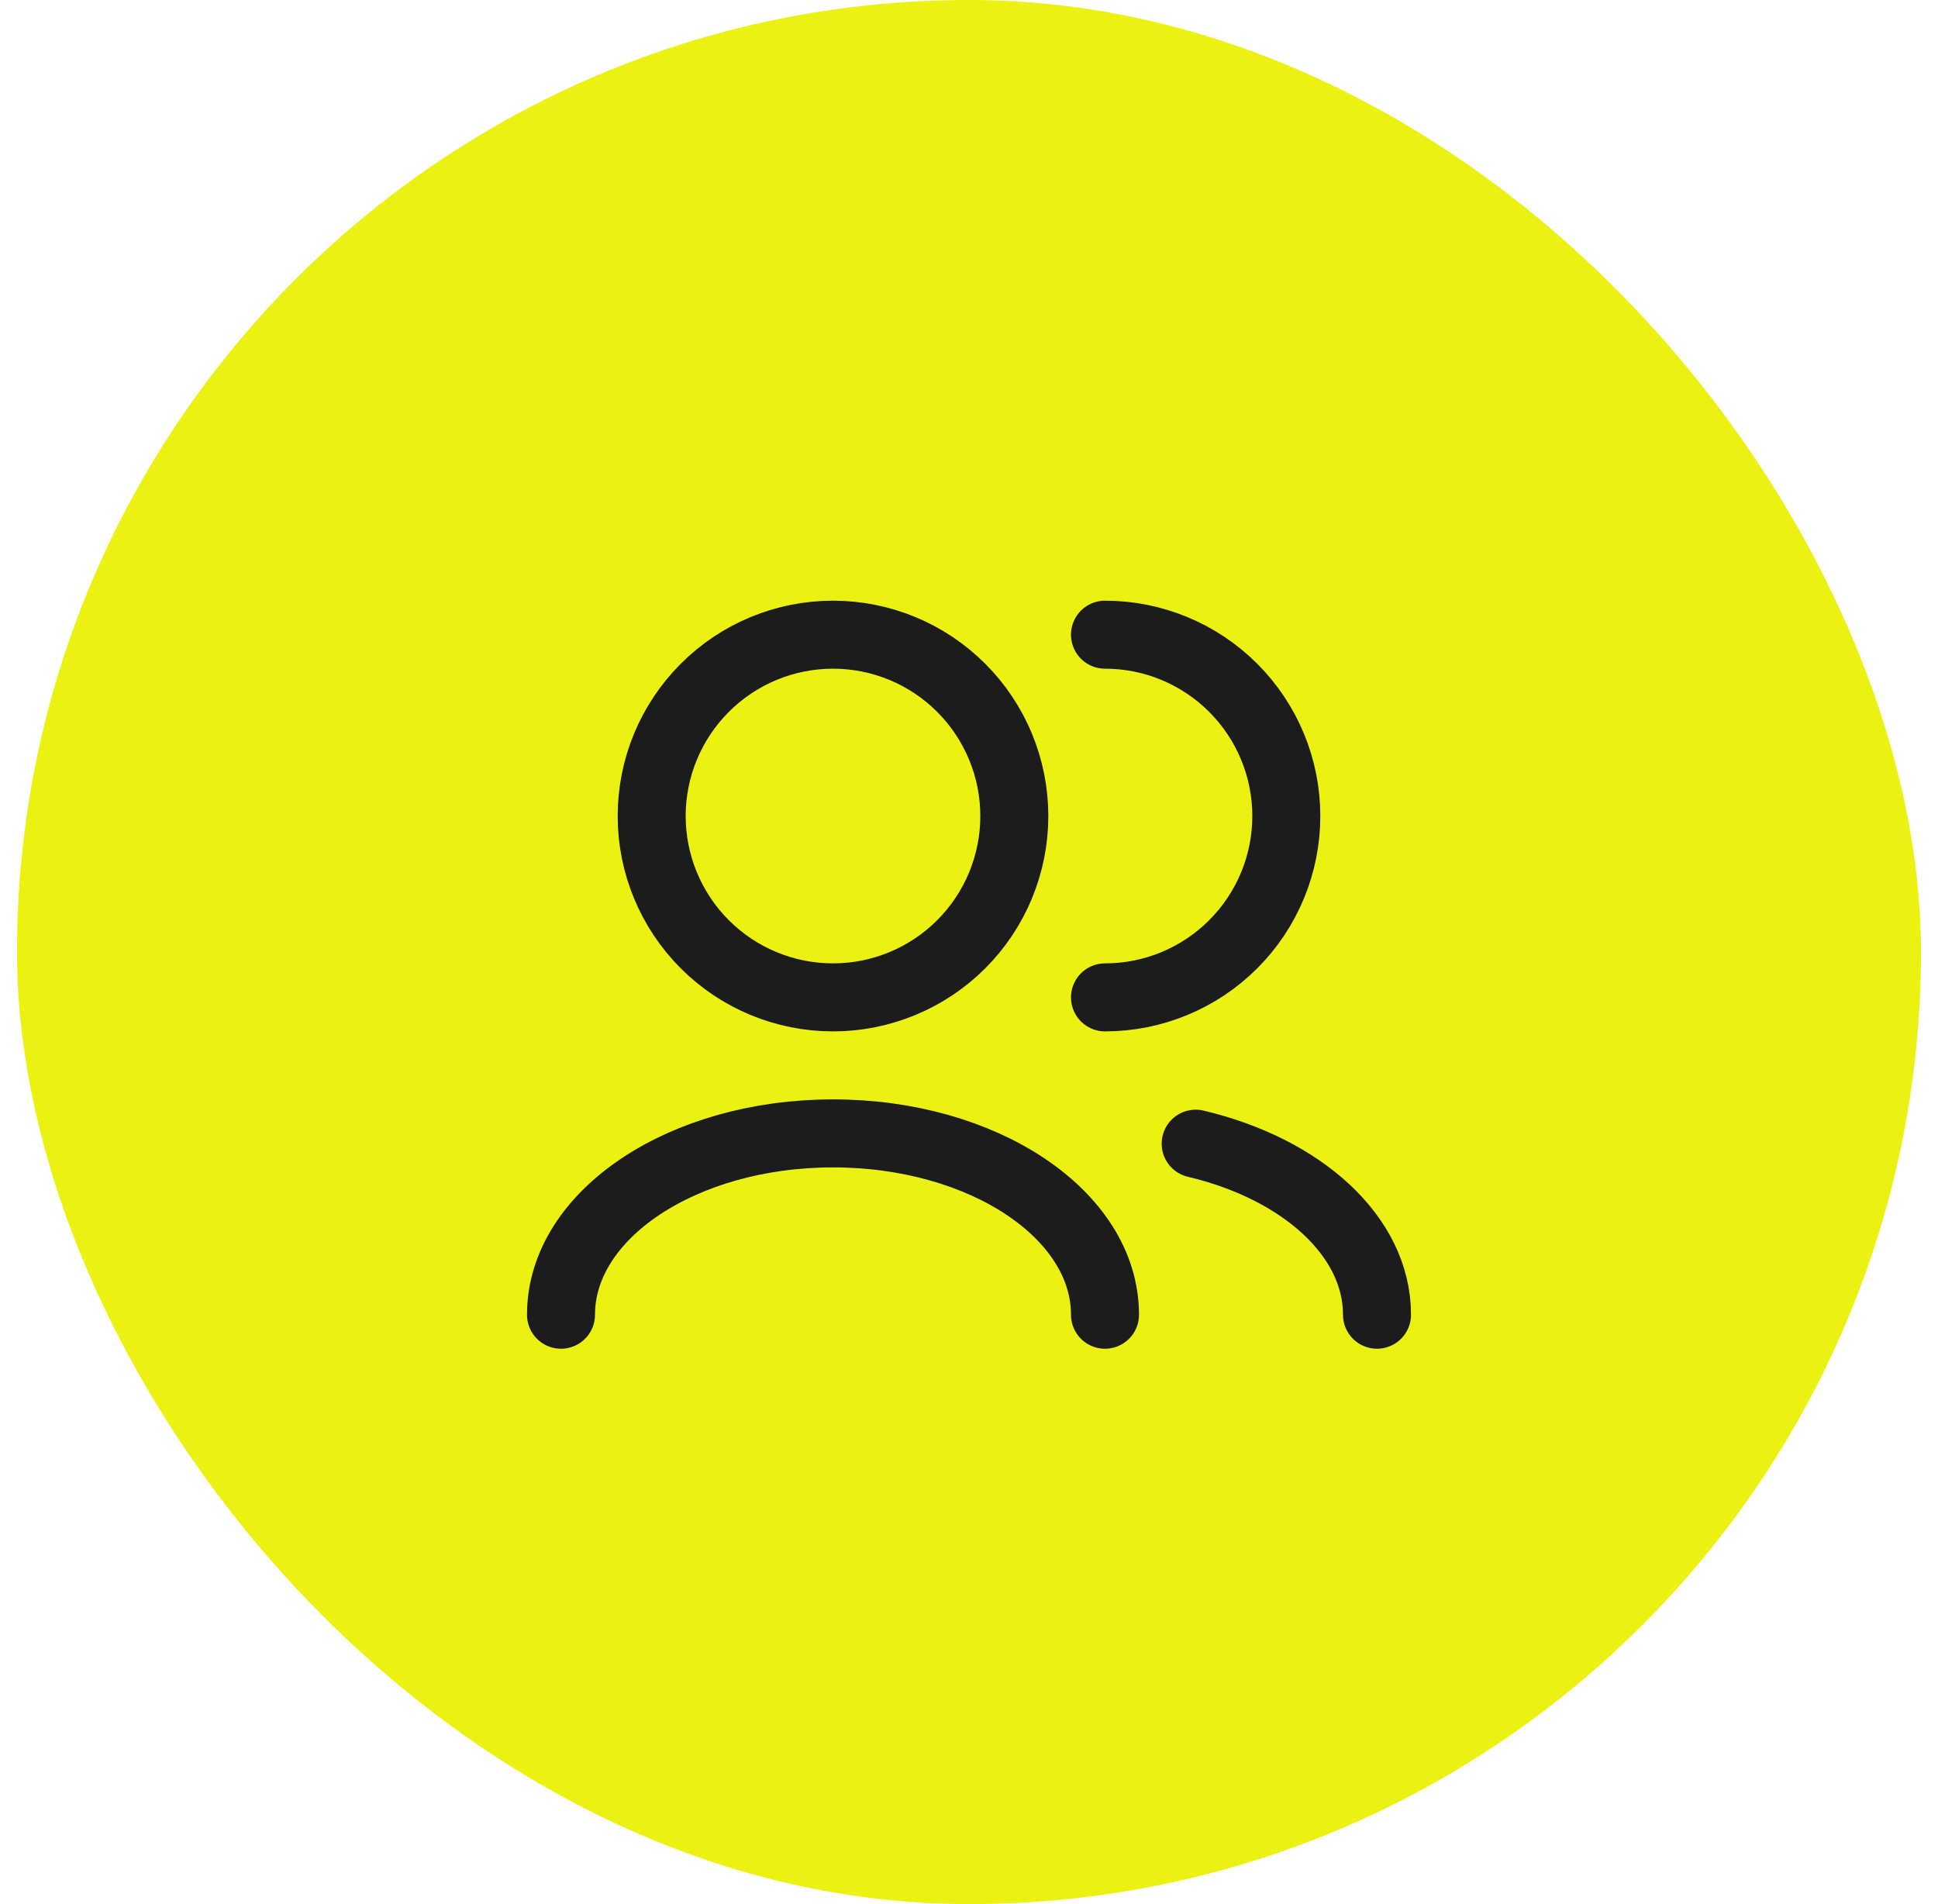 <svg width="57" height="56" viewBox="0 0 57 56" fill="none" xmlns="http://www.w3.org/2000/svg">
<rect x="0.5" width="56" height="56" rx="28" fill="#EBF212"/>
<path d="M40.5 38.666C40.5 36.344 38.273 34.369 35.167 33.636M32.5 38.666C32.5 35.72 28.919 33.333 24.5 33.333C20.081 33.333 16.5 35.72 16.5 38.666M32.5 29.333C33.914 29.333 35.271 28.771 36.271 27.771C37.271 26.771 37.833 25.414 37.833 24C37.833 22.585 37.271 21.229 36.271 20.229C35.271 19.228 33.914 18.666 32.5 18.666M24.5 29.333C23.085 29.333 21.729 28.771 20.729 27.771C19.729 26.771 19.167 25.414 19.167 24C19.167 22.585 19.729 21.229 20.729 20.229C21.729 19.228 23.085 18.666 24.5 18.666C25.915 18.666 27.271 19.228 28.271 20.229C29.271 21.229 29.833 22.585 29.833 24C29.833 25.414 29.271 26.771 28.271 27.771C27.271 28.771 25.915 29.333 24.5 29.333Z" stroke="#1C1C1C" stroke-width="2" stroke-linecap="round" stroke-linejoin="round"/>
</svg>
